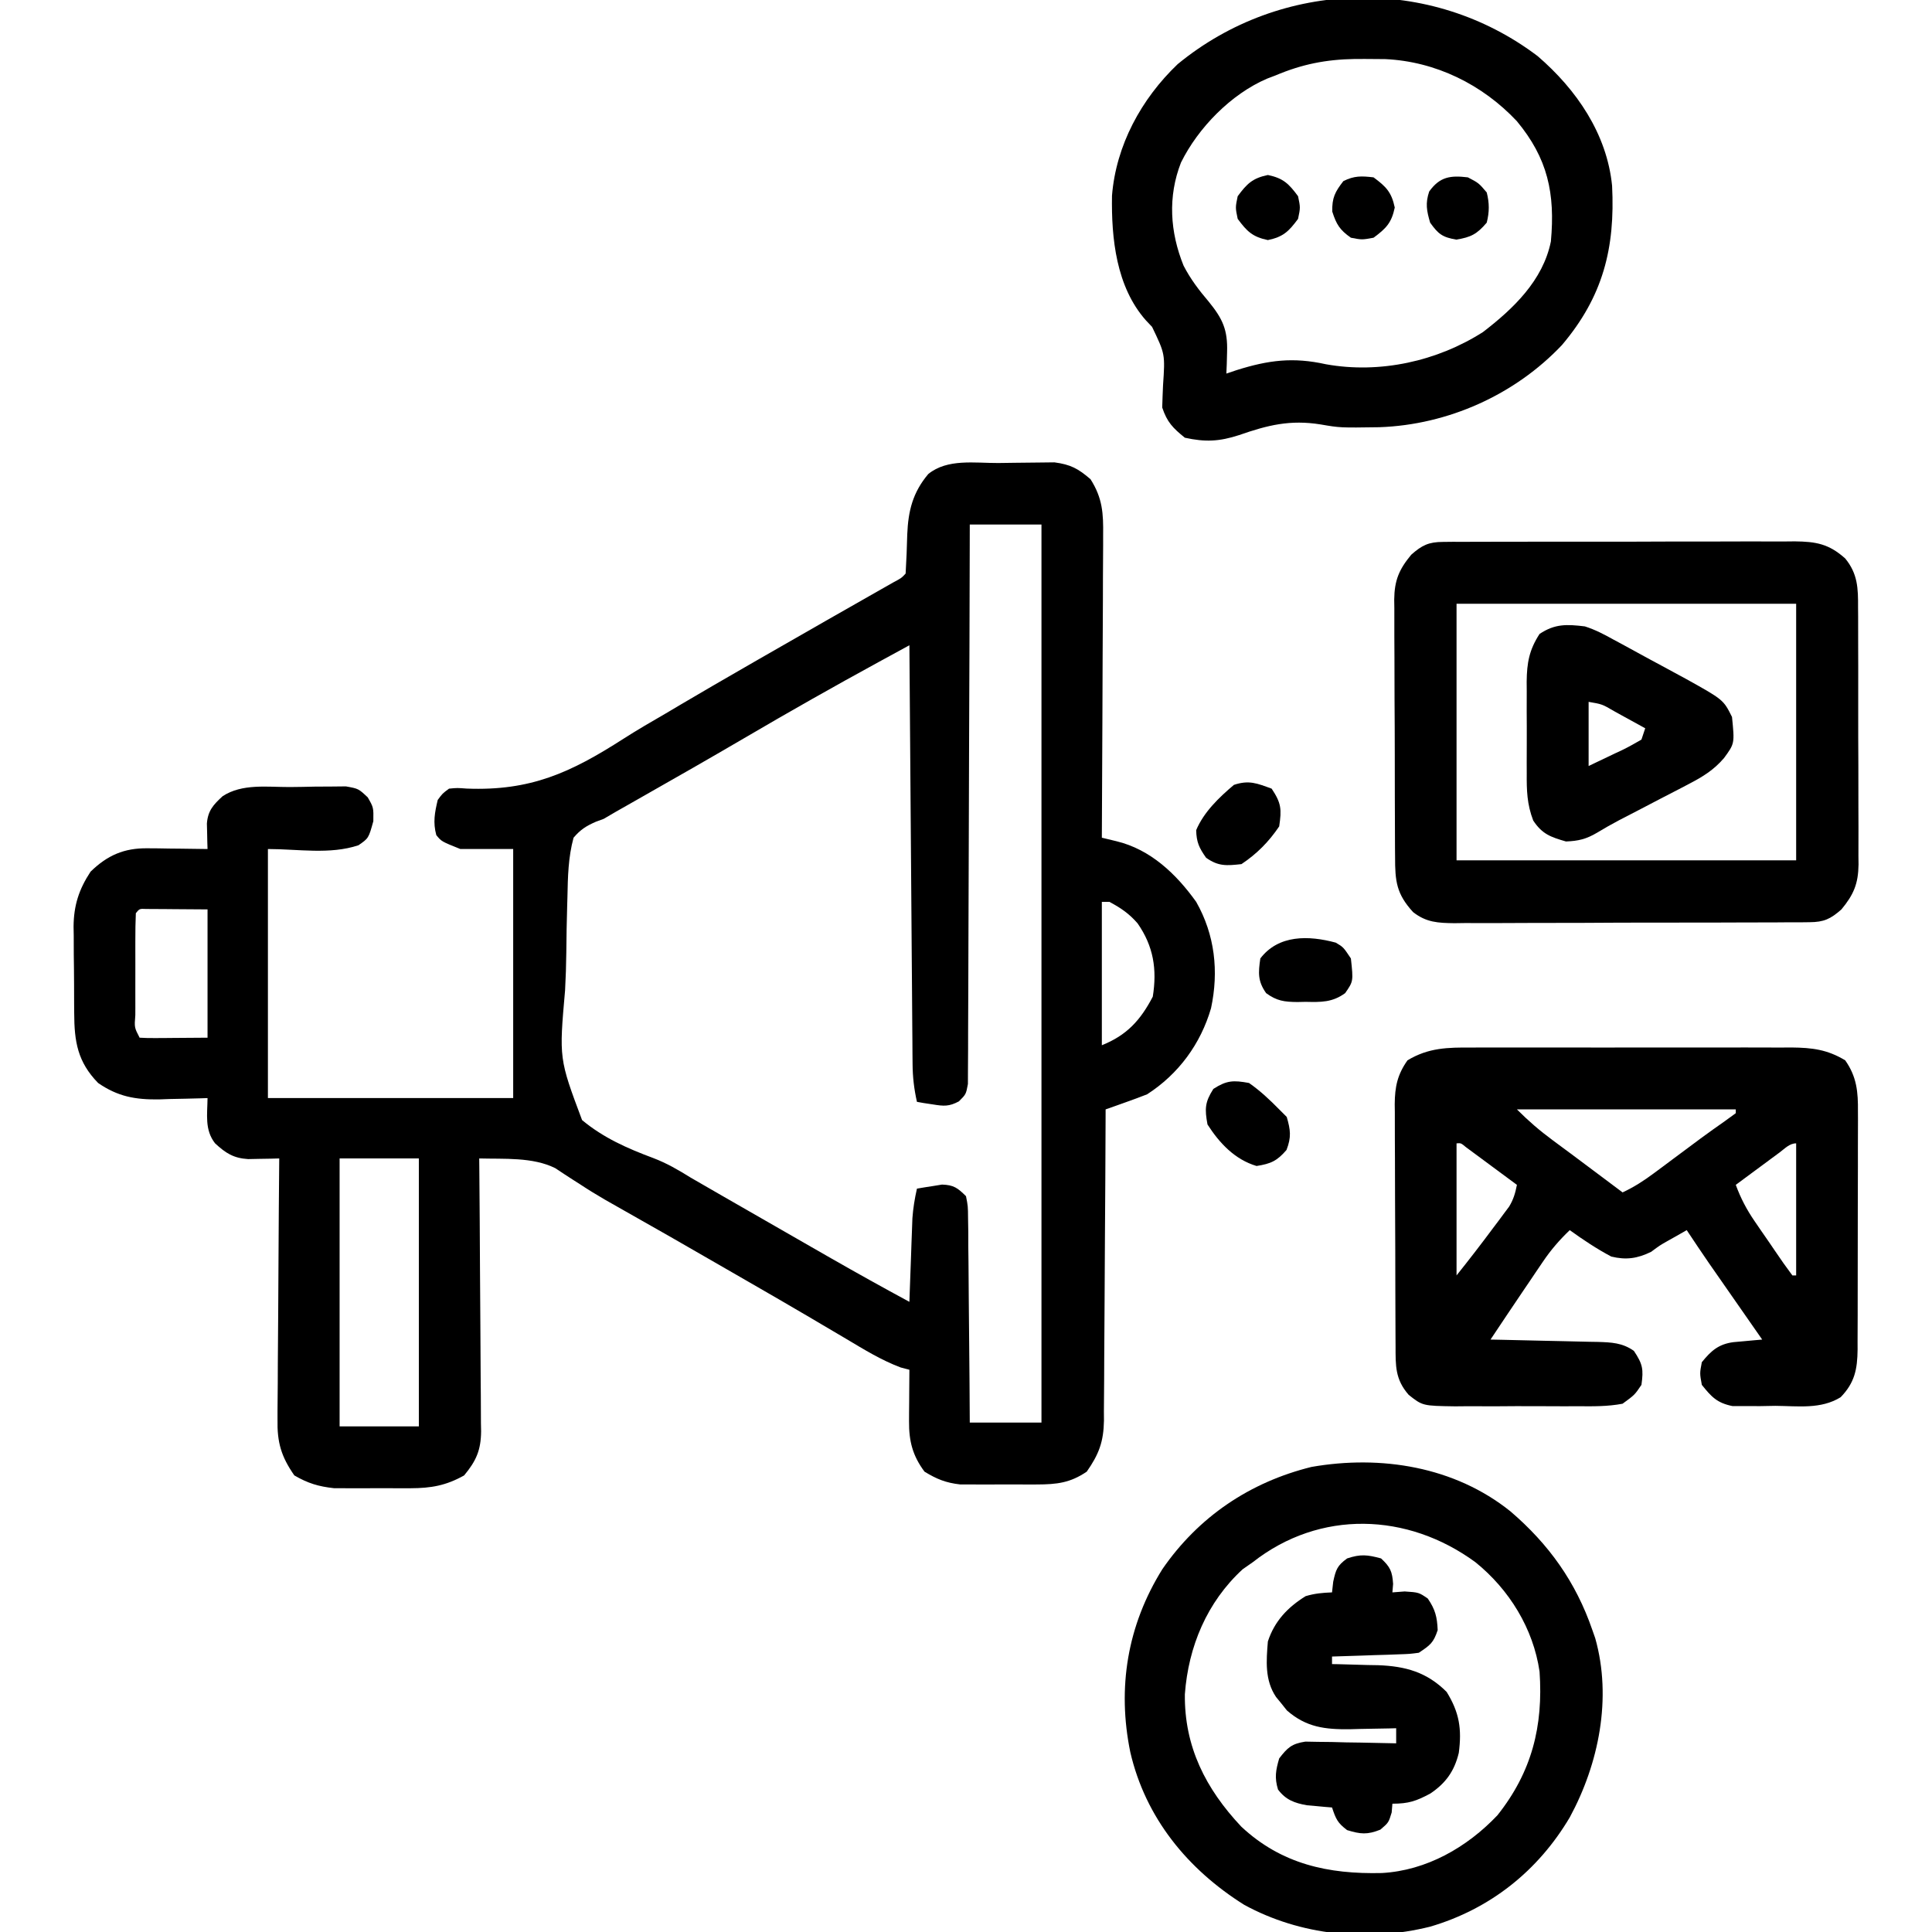 <?xml version="1.0" encoding="UTF-8"?>
<svg version="1.1" xmlns="http://www.w3.org/2000/svg" width="512" height="512">
<path d="M0 0 C1.491 -0.012 2.981 -0.032 4.472 -0.062 C6.632 -0.104 8.791 -0.12 10.951 -0.131 C12.886 -0.152 12.886 -0.152 14.86 -0.175 C19.14 0.388 21.174 1.483 24.431 4.295 C27.631 9.328 27.849 13.384 27.772 19.146 C27.772 20.015 27.773 20.884 27.773 21.779 C27.771 24.636 27.748 27.493 27.724 30.35 C27.719 32.337 27.714 34.324 27.712 36.31 C27.7 41.528 27.671 46.746 27.637 51.964 C27.607 57.293 27.593 62.622 27.578 67.951 C27.546 78.399 27.495 88.847 27.431 99.295 C28.7 99.601 29.97 99.906 31.277 100.221 C40.319 102.397 47.113 108.872 52.431 116.295 C57.398 125.036 58.454 134.716 56.369 144.483 C53.622 153.932 47.75 161.937 39.431 167.295 C37.552 168.033 35.658 168.735 33.754 169.409 C32.759 169.764 31.764 170.119 30.738 170.484 C29.977 170.752 29.216 171.019 28.431 171.295 C28.428 172.395 28.424 173.494 28.42 174.627 C28.383 185 28.326 195.372 28.247 205.745 C28.208 211.077 28.176 216.41 28.16 221.742 C28.145 226.891 28.111 232.039 28.063 237.187 C28.048 239.149 28.04 241.111 28.04 243.073 C28.037 245.826 28.01 248.578 27.977 251.331 C27.982 252.138 27.987 252.945 27.993 253.776 C27.89 259.379 26.658 262.685 23.431 267.295 C19.067 270.273 15.491 270.679 10.275 270.694 C9.61 270.696 8.944 270.699 8.259 270.702 C6.861 270.704 5.462 270.699 4.064 270.686 C1.937 270.67 -0.188 270.686 -2.315 270.705 C-3.681 270.703 -5.046 270.699 -6.412 270.694 C-7.641 270.69 -8.871 270.687 -10.137 270.683 C-13.92 270.255 -16.332 269.271 -19.569 267.295 C-22.73 263.044 -23.704 259.191 -23.666 253.967 C-23.663 253.168 -23.66 252.369 -23.656 251.545 C-23.648 250.72 -23.64 249.895 -23.631 249.045 C-23.627 248.205 -23.622 247.364 -23.617 246.498 C-23.606 244.431 -23.588 242.363 -23.569 240.295 C-24.337 240.093 -25.105 239.89 -25.897 239.682 C-31.058 237.733 -35.589 234.929 -40.319 232.108 C-42.485 230.83 -44.652 229.552 -46.819 228.276 C-48.493 227.286 -48.493 227.286 -50.201 226.277 C-55.555 223.126 -60.936 220.021 -66.319 216.92 C-67.383 216.306 -68.448 215.692 -69.545 215.06 C-86.87 205.068 -86.87 205.068 -104.27 195.21 C-106.558 193.882 -108.746 192.537 -110.946 191.08 C-111.523 190.713 -112.099 190.347 -112.694 189.969 C-114.279 188.96 -115.845 187.919 -117.409 186.877 C-123.39 183.883 -131.025 184.482 -137.569 184.295 C-137.56 185.259 -137.551 186.223 -137.542 187.216 C-137.461 196.309 -137.401 205.401 -137.361 214.494 C-137.34 219.169 -137.312 223.843 -137.267 228.517 C-137.223 233.03 -137.199 237.543 -137.189 242.056 C-137.182 243.776 -137.167 245.496 -137.146 247.216 C-137.117 249.629 -137.113 252.041 -137.115 254.454 C-137.1 255.162 -137.086 255.869 -137.071 256.599 C-137.112 261.612 -138.387 264.46 -141.569 268.295 C-146.378 270.993 -150.319 271.678 -155.787 271.694 C-156.449 271.696 -157.11 271.699 -157.792 271.702 C-159.18 271.704 -160.569 271.699 -161.957 271.686 C-164.064 271.67 -166.169 271.686 -168.276 271.705 C-169.634 271.703 -170.992 271.699 -172.35 271.694 C-173.567 271.69 -174.785 271.687 -176.039 271.683 C-180.188 271.227 -182.95 270.393 -186.569 268.295 C-190.046 263.3 -191.149 259.545 -191.023 253.432 C-191.023 252.68 -191.024 251.928 -191.024 251.153 C-191.022 248.691 -190.991 246.23 -190.959 243.768 C-190.952 242.051 -190.946 240.335 -190.942 238.619 C-190.927 234.119 -190.888 229.62 -190.843 225.12 C-190.802 220.522 -190.784 215.923 -190.764 211.324 C-190.721 202.314 -190.653 193.305 -190.569 184.295 C-191.321 184.315 -192.074 184.336 -192.85 184.357 C-193.838 184.372 -194.827 184.388 -195.846 184.405 C-196.826 184.425 -197.805 184.445 -198.814 184.466 C-202.689 184.226 -204.749 182.898 -207.569 180.295 C-210.377 176.721 -209.613 172.642 -209.569 168.295 C-210.163 168.316 -210.757 168.337 -211.369 168.359 C-214.102 168.443 -216.835 168.494 -219.569 168.545 C-220.503 168.579 -221.438 168.612 -222.401 168.647 C-228.678 168.735 -233.344 167.911 -238.569 164.295 C-244.005 158.715 -244.883 153.355 -244.905 145.776 C-244.911 144.958 -244.918 144.141 -244.925 143.299 C-244.935 141.573 -244.94 139.848 -244.939 138.122 C-244.944 135.501 -244.98 132.882 -245.018 130.262 C-245.024 128.579 -245.028 126.896 -245.03 125.213 C-245.044 124.439 -245.058 123.665 -245.073 122.867 C-245.027 117.247 -243.666 113.007 -240.569 108.295 C-236.117 103.957 -231.693 102.024 -225.487 102.1 C-224.555 102.106 -223.624 102.113 -222.664 102.119 C-221.225 102.145 -221.225 102.145 -219.756 102.17 C-218.777 102.179 -217.798 102.188 -216.789 102.198 C-214.382 102.221 -211.976 102.254 -209.569 102.295 C-209.599 101.372 -209.599 101.372 -209.63 100.43 C-209.654 99.216 -209.654 99.216 -209.678 97.979 C-209.698 97.178 -209.719 96.376 -209.74 95.551 C-209.481 92.135 -208.041 90.561 -205.569 88.295 C-200.398 84.907 -193.773 85.885 -187.815 85.87 C-185.575 85.858 -183.339 85.808 -181.1 85.758 C-179.673 85.749 -178.246 85.741 -176.819 85.737 C-175.524 85.723 -174.23 85.71 -172.897 85.696 C-169.569 86.295 -169.569 86.295 -167.112 88.604 C-165.569 91.295 -165.569 91.295 -165.631 94.92 C-166.886 99.438 -166.886 99.438 -169.569 101.295 C-177.165 103.827 -185.562 102.295 -193.569 102.295 C-193.569 124.075 -193.569 145.855 -193.569 168.295 C-172.119 168.295 -150.669 168.295 -128.569 168.295 C-128.569 146.515 -128.569 124.735 -128.569 102.295 C-133.189 102.295 -137.809 102.295 -142.569 102.295 C-147.569 100.295 -147.569 100.295 -148.944 98.608 C-149.857 95.228 -149.367 92.675 -148.569 89.295 C-147.309 87.582 -147.309 87.582 -145.569 86.295 C-143.422 86.085 -143.422 86.085 -140.905 86.276 C-124.005 86.946 -113.391 82.094 -99.326 73.061 C-95.658 70.712 -91.901 68.537 -88.131 66.358 C-86.784 65.561 -85.438 64.763 -84.092 63.963 C-78.505 60.657 -72.88 57.414 -67.256 54.17 C-66.172 53.545 -65.088 52.92 -63.971 52.275 C-57.892 48.773 -51.805 45.285 -45.709 41.811 C-44.74 41.258 -44.74 41.258 -43.75 40.694 C-40.599 38.897 -37.446 37.102 -34.292 35.31 C-33.165 34.669 -32.038 34.027 -30.877 33.365 C-29.374 32.511 -29.374 32.511 -27.84 31.639 C-25.677 30.486 -25.677 30.486 -24.569 29.295 C-24.364 25.831 -24.223 22.374 -24.139 18.905 C-23.878 12.67 -22.693 7.818 -18.569 2.92 C-13.479 -1.215 -6.238 0.034 0 0 Z M-7.569 16.295 C-7.572 18.18 -7.576 20.065 -7.58 22.008 C-7.617 39.74 -7.674 57.472 -7.753 75.204 C-7.792 84.321 -7.825 93.438 -7.84 102.555 C-7.853 110.5 -7.879 118.444 -7.923 126.389 C-7.946 130.597 -7.962 134.805 -7.96 139.013 C-7.96 142.972 -7.978 146.931 -8.01 150.889 C-8.018 152.344 -8.02 153.799 -8.014 155.254 C-8.008 157.237 -8.028 159.219 -8.05 161.202 C-8.055 162.868 -8.055 162.868 -8.061 164.568 C-8.569 167.295 -8.569 167.295 -10.454 169.171 C-13.066 170.559 -14.425 170.451 -17.319 169.983 C-18.118 169.863 -18.917 169.743 -19.74 169.619 C-20.645 169.459 -20.645 169.459 -21.569 169.295 C-22.328 165.907 -22.701 162.76 -22.727 159.29 C-22.737 158.307 -22.746 157.324 -22.756 156.312 C-22.762 155.245 -22.768 154.178 -22.774 153.079 C-22.784 151.947 -22.794 150.815 -22.804 149.648 C-22.835 145.91 -22.86 142.171 -22.885 138.432 C-22.906 135.838 -22.927 133.245 -22.948 130.651 C-22.998 124.524 -23.043 118.398 -23.086 112.271 C-23.135 105.294 -23.19 98.317 -23.246 91.34 C-23.359 76.992 -23.466 62.643 -23.569 48.295 C-25.315 49.248 -27.062 50.2 -28.808 51.153 C-30.267 51.948 -30.267 51.948 -31.755 52.76 C-43.593 59.22 -55.311 65.858 -66.944 72.68 C-76.295 78.156 -85.703 83.53 -95.129 88.878 C-96.243 89.512 -97.358 90.146 -98.506 90.799 C-99.974 91.632 -99.974 91.632 -101.471 92.481 C-102.493 93.08 -103.515 93.678 -104.569 94.295 C-105.608 94.68 -105.608 94.68 -106.668 95.072 C-109.252 96.208 -110.725 97.138 -112.569 99.295 C-113.989 104.49 -114.088 109.692 -114.194 115.041 C-114.216 115.814 -114.239 116.586 -114.262 117.382 C-114.382 121.476 -114.456 125.569 -114.49 129.665 C-114.526 133.034 -114.636 136.387 -114.819 139.752 C-116.417 157.851 -116.417 157.851 -110.315 174.126 C-104.654 178.839 -98.297 181.641 -91.438 184.194 C-87.828 185.579 -84.799 187.338 -81.522 189.381 C-79.621 190.478 -77.72 191.575 -75.819 192.67 C-74.246 193.577 -74.246 193.577 -72.641 194.502 C-64.918 198.95 -57.189 203.387 -49.454 207.814 C-47.692 208.823 -45.931 209.832 -44.169 210.842 C-37.346 214.742 -30.485 218.562 -23.569 222.295 C-23.531 221.198 -23.531 221.198 -23.493 220.08 C-23.376 216.755 -23.254 213.432 -23.131 210.108 C-23.092 208.957 -23.052 207.807 -23.012 206.621 C-22.97 205.51 -22.928 204.398 -22.885 203.252 C-22.848 202.231 -22.812 201.21 -22.774 200.158 C-22.58 197.457 -22.164 194.934 -21.569 192.295 C-20.156 192.045 -18.738 191.821 -17.319 191.608 C-16.135 191.416 -16.135 191.416 -14.928 191.221 C-11.805 191.319 -10.781 192.113 -8.569 194.295 C-8.05 196.934 -8.05 196.934 -8.023 200.144 C-8.003 201.345 -7.983 202.546 -7.963 203.783 C-7.962 205.08 -7.96 206.377 -7.959 207.713 C-7.944 209.054 -7.928 210.395 -7.909 211.736 C-7.865 215.262 -7.845 218.788 -7.83 222.315 C-7.811 225.915 -7.769 229.514 -7.729 233.114 C-7.653 240.174 -7.605 247.234 -7.569 254.295 C-1.299 254.295 4.971 254.295 11.431 254.295 C11.431 175.755 11.431 97.215 11.431 16.295 C5.161 16.295 -1.109 16.295 -7.569 16.295 Z M27.431 116.295 C27.431 128.835 27.431 141.375 27.431 154.295 C34.028 151.657 37.656 147.698 40.931 141.42 C42.092 134.169 41.125 128.057 36.9 121.99 C34.657 119.402 32.455 117.908 29.431 116.295 C28.771 116.295 28.111 116.295 27.431 116.295 Z M-228.569 119.295 C-228.669 121.659 -228.708 123.993 -228.701 126.358 C-228.702 127.064 -228.703 127.771 -228.704 128.499 C-228.705 129.995 -228.703 131.491 -228.699 132.988 C-228.694 135.285 -228.699 137.583 -228.705 139.881 C-228.705 141.332 -228.703 142.782 -228.701 144.233 C-228.703 144.924 -228.705 145.616 -228.708 146.329 C-228.971 149.593 -228.971 149.593 -227.569 152.295 C-226.226 152.381 -224.879 152.402 -223.533 152.393 C-222.805 152.39 -222.077 152.388 -221.326 152.385 C-220.396 152.376 -219.465 152.367 -218.506 152.358 C-215.557 152.337 -212.607 152.316 -209.569 152.295 C-209.569 141.075 -209.569 129.855 -209.569 118.295 C-213.993 118.264 -213.993 118.264 -218.506 118.233 C-219.437 118.224 -220.367 118.214 -221.326 118.205 C-222.419 118.201 -222.419 118.201 -223.533 118.198 C-224.282 118.192 -225.031 118.187 -225.803 118.182 C-227.595 118.102 -227.595 118.102 -228.569 119.295 Z M-174.569 184.295 C-174.569 207.725 -174.569 231.155 -174.569 255.295 C-167.639 255.295 -160.709 255.295 -153.569 255.295 C-153.569 231.865 -153.569 208.435 -153.569 184.295 C-160.499 184.295 -167.429 184.295 -174.569 184.295 Z " fill="#000000" transform="translate(264.569,122.705)"/>
<path d="M0 0 C0.985 -0.005 1.969 -0.011 2.984 -0.016 C6.224 -0.029 9.463 -0.02 12.703 -0.01 C14.963 -0.012 17.223 -0.015 19.483 -0.019 C24.214 -0.023 28.945 -0.017 33.676 -0.003 C39.732 0.014 45.787 0.004 51.843 -0.014 C56.509 -0.025 61.174 -0.021 65.839 -0.013 C68.072 -0.011 70.304 -0.014 72.537 -0.021 C75.66 -0.028 78.783 -0.017 81.906 0 C82.824 -0.006 83.741 -0.012 84.687 -0.018 C90.174 0.036 94.207 0.517 98.953 3.388 C102.023 7.741 102.384 11.785 102.325 16.967 C102.329 17.701 102.333 18.435 102.337 19.191 C102.345 21.602 102.331 24.012 102.316 26.423 C102.316 28.107 102.316 29.79 102.318 31.473 C102.318 34.995 102.307 38.516 102.289 42.037 C102.267 46.545 102.266 51.053 102.273 55.561 C102.276 59.034 102.27 62.508 102.26 65.982 C102.256 67.644 102.255 69.306 102.256 70.968 C102.257 73.292 102.244 75.615 102.228 77.939 C102.23 78.622 102.233 79.306 102.235 80.01 C102.177 85.285 101.454 88.841 97.744 92.665 C92.493 95.907 86.457 95.001 80.453 94.951 C78.475 94.986 78.475 94.986 76.457 95.023 C75.187 95.021 73.918 95.019 72.609 95.017 C71.452 95.018 70.296 95.019 69.104 95.019 C65.018 94.201 63.521 92.602 60.953 89.388 C60.391 86.326 60.391 86.326 60.953 83.388 C63.429 80.334 65.396 78.595 69.336 78.072 C70.241 77.991 71.146 77.909 72.078 77.826 C72.988 77.742 73.898 77.658 74.836 77.572 C75.535 77.511 76.233 77.451 76.953 77.388 C76.489 76.723 76.026 76.058 75.548 75.372 C73.432 72.336 71.318 69.3 69.203 66.263 C68.474 65.216 67.744 64.17 66.992 63.091 C66.283 62.073 65.574 61.055 64.844 60.005 C63.87 58.607 63.87 58.607 62.876 57.181 C60.871 54.269 58.907 51.334 56.953 48.388 C55.901 48.986 54.849 49.584 53.766 50.201 C52.799 50.744 52.799 50.744 51.812 51.298 C49.813 52.432 49.813 52.432 47.516 54.138 C43.855 55.924 40.865 56.343 36.953 55.388 C33.079 53.334 29.508 50.95 25.953 48.388 C23.229 50.996 20.97 53.602 18.859 56.724 C18.304 57.541 17.748 58.359 17.176 59.201 C16.607 60.046 16.039 60.892 15.453 61.763 C14.885 62.601 14.316 63.439 13.73 64.302 C10.784 68.65 7.865 73.017 4.953 77.388 C5.962 77.408 6.971 77.428 8.011 77.448 C11.761 77.524 15.51 77.613 19.26 77.706 C20.881 77.744 22.503 77.779 24.125 77.81 C26.459 77.856 28.792 77.914 31.125 77.974 C31.848 77.986 32.571 77.997 33.316 78.009 C36.977 78.116 39.916 78.231 42.953 80.388 C45.299 83.906 45.533 85.246 44.953 89.388 C43.168 92.042 43.168 92.042 39.953 94.388 C36 95.142 32.097 95.089 28.082 95.052 C26.349 95.059 26.349 95.059 24.582 95.067 C22.142 95.07 19.702 95.061 17.261 95.04 C13.532 95.013 9.806 95.04 6.076 95.072 C3.703 95.068 1.33 95.062 -1.043 95.052 C-2.712 95.067 -2.712 95.067 -4.415 95.083 C-13.043 94.953 -13.043 94.953 -16.735 92.034 C-20.348 87.899 -20.2 84.302 -20.208 79.074 C-20.213 78.333 -20.218 77.591 -20.223 76.827 C-20.238 74.372 -20.244 71.917 -20.25 69.462 C-20.256 67.755 -20.262 66.047 -20.267 64.339 C-20.278 60.757 -20.284 57.175 -20.287 53.594 C-20.293 49.01 -20.317 44.427 -20.345 39.844 C-20.364 36.316 -20.369 32.787 -20.37 29.259 C-20.373 27.569 -20.381 25.88 -20.395 24.191 C-20.412 21.824 -20.41 19.457 -20.403 17.09 C-20.413 16.396 -20.422 15.703 -20.431 14.988 C-20.392 10.386 -19.719 7.163 -17.047 3.388 C-11.486 0.025 -6.381 -0.042 0 0 Z M11.953 16.388 C15.072 19.507 17.938 21.982 21.453 24.576 C22.5 25.352 23.547 26.128 24.625 26.927 C25.168 27.328 25.712 27.73 26.271 28.143 C29.092 30.232 31.897 32.342 34.703 34.451 C35.709 35.205 36.714 35.959 37.75 36.736 C38.841 37.554 38.841 37.554 39.953 38.388 C42.985 36.974 45.573 35.303 48.254 33.306 C49.067 32.704 49.879 32.101 50.717 31.48 C51.558 30.852 52.399 30.223 53.266 29.576 C54.928 28.34 56.591 27.104 58.254 25.869 C59.047 25.277 59.841 24.686 60.659 24.077 C62.772 22.521 64.909 21.006 67.059 19.501 C68.014 18.804 68.969 18.107 69.953 17.388 C69.953 17.058 69.953 16.728 69.953 16.388 C50.813 16.388 31.673 16.388 11.953 16.388 Z M-4.047 25.388 C-4.047 36.938 -4.047 48.488 -4.047 60.388 C-0.736 56.249 2.483 52.08 5.641 47.826 C6.139 47.166 6.637 46.507 7.15 45.828 C7.625 45.186 8.1 44.545 8.59 43.884 C9.02 43.309 9.45 42.733 9.893 42.14 C11.044 40.238 11.524 38.558 11.953 36.388 C9.477 34.551 6.997 32.719 4.516 30.888 C3.809 30.364 3.102 29.839 2.373 29.298 C1.7 28.802 1.026 28.306 0.332 27.794 C-0.291 27.334 -0.914 26.873 -1.556 26.398 C-2.885 25.295 -2.885 25.295 -4.047 25.388 Z M81.574 27.794 C80.901 28.291 80.227 28.787 79.533 29.298 C78.473 30.085 78.473 30.085 77.391 30.888 C76.68 31.413 75.969 31.937 75.236 32.478 C73.474 33.779 71.713 35.083 69.953 36.388 C71.26 39.943 72.817 42.912 74.957 46.033 C75.533 46.874 76.108 47.715 76.701 48.582 C77.3 49.446 77.899 50.31 78.516 51.201 C79.118 52.084 79.721 52.968 80.342 53.878 C82.592 57.173 82.592 57.173 84.953 60.388 C85.283 60.388 85.613 60.388 85.953 60.388 C85.953 48.838 85.953 37.288 85.953 25.388 C84.183 25.388 82.956 26.772 81.574 27.794 Z " fill="#000000" transform="translate(390.047,277.612)"/>
<path d="M0 0 C1.32 -0.015 1.32 -0.015 2.668 -0.03 C3.626 -0.026 4.584 -0.021 5.571 -0.016 C7.093 -0.027 7.093 -0.027 8.647 -0.037 C12.005 -0.055 15.363 -0.052 18.722 -0.046 C21.056 -0.05 23.39 -0.056 25.724 -0.062 C30.618 -0.071 35.512 -0.068 40.406 -0.058 C46.677 -0.047 52.946 -0.067 59.217 -0.096 C64.038 -0.115 68.859 -0.114 73.681 -0.109 C75.992 -0.108 78.304 -0.115 80.615 -0.127 C83.85 -0.142 87.083 -0.131 90.317 -0.114 C91.271 -0.124 92.225 -0.133 93.208 -0.143 C98.806 -0.081 102.232 0.499 106.573 4.388 C109.911 8.448 110.008 12.324 109.977 17.387 C109.984 18.178 109.991 18.969 109.998 19.784 C110.016 22.39 110.012 24.996 110.007 27.603 C110.011 29.419 110.017 31.236 110.023 33.053 C110.032 36.859 110.029 40.664 110.019 44.469 C110.008 49.34 110.028 54.209 110.057 59.08 C110.075 62.831 110.075 66.583 110.069 70.334 C110.069 72.129 110.075 73.925 110.088 75.72 C110.103 78.233 110.092 80.745 110.075 83.259 C110.085 83.996 110.094 84.733 110.104 85.493 C110.032 90.597 108.812 93.476 105.573 97.388 C102.703 99.923 100.932 100.764 97.108 100.782 C95.775 100.799 95.775 100.799 94.415 100.816 C93.448 100.814 92.48 100.811 91.484 100.808 C90.459 100.816 89.434 100.825 88.378 100.833 C84.987 100.857 81.597 100.858 78.206 100.856 C75.85 100.864 73.493 100.871 71.137 100.88 C66.195 100.893 61.254 100.895 56.313 100.889 C49.982 100.883 43.652 100.913 37.321 100.954 C32.453 100.98 27.586 100.983 22.718 100.979 C20.384 100.981 18.05 100.99 15.716 101.008 C12.451 101.03 9.187 101.021 5.921 101.003 C4.476 101.023 4.476 101.023 3.002 101.043 C-1.344 100.989 -4.456 100.846 -7.949 98.099 C-12.358 93.275 -12.725 89.937 -12.717 83.501 C-12.724 82.711 -12.731 81.92 -12.738 81.105 C-12.757 78.494 -12.761 75.882 -12.763 73.27 C-12.769 71.452 -12.776 69.634 -12.783 67.815 C-12.795 64.004 -12.799 60.193 -12.797 56.381 C-12.797 51.503 -12.825 46.626 -12.859 41.748 C-12.881 37.992 -12.885 34.236 -12.884 30.48 C-12.887 28.682 -12.895 26.884 -12.911 25.086 C-12.931 22.568 -12.925 20.051 -12.913 17.533 C-12.924 16.794 -12.935 16.055 -12.947 15.294 C-12.885 10.181 -11.673 7.304 -8.427 3.388 C-5.568 0.865 -3.808 0.012 0 0 Z M3.573 16.388 C3.573 38.828 3.573 61.268 3.573 84.388 C33.273 84.388 62.973 84.388 93.573 84.388 C93.573 61.948 93.573 39.508 93.573 16.388 C63.873 16.388 34.173 16.388 3.573 16.388 Z " fill="#000000" transform="translate(382.427,143.612)"/>
<path d="M0 0 C10.284 8.85 18.355 20.584 19.721 34.354 C20.55 50.861 17.324 63.7 6.434 76.566 C-6.049 89.764 -23.79 97.712 -41.957 98.34 C-52.353 98.494 -52.353 98.494 -57.5 97.609 C-65.609 96.3 -71.561 97.79 -79.145 100.436 C-84.383 102.135 -88.087 102.312 -93.5 101.125 C-96.679 98.555 -98.207 97.003 -99.5 93.125 C-99.44 91.157 -99.377 89.189 -99.282 87.223 C-98.725 78.958 -98.725 78.958 -102.188 71.75 C-102.733 71.174 -103.278 70.598 -103.84 70.004 C-111.703 61.105 -113.001 48.281 -112.809 36.969 C-111.738 23.632 -105.056 11.342 -95.414 2.133 C-67.938 -20.467 -28.395 -21.503 0 0 Z M-69.5 5.125 C-70.23 5.402 -70.959 5.679 -71.711 5.965 C-81.237 10.05 -89.956 18.956 -94.527 28.203 C-98.057 37.246 -97.441 46.617 -93.844 55.52 C-92.019 59.058 -89.763 62.033 -87.184 65.055 C-83.495 69.59 -82.117 72.519 -82.312 78.438 C-82.34 79.506 -82.367 80.575 -82.395 81.676 C-82.429 82.484 -82.464 83.292 -82.5 84.125 C-81.158 83.674 -81.158 83.674 -79.789 83.215 C-71.319 80.551 -64.813 79.721 -56.094 81.66 C-41.813 84.219 -26.647 80.87 -14.5 73.125 C-6.445 66.94 1.396 59.452 3.5 49.125 C4.669 36.376 2.67 27.091 -5.527 17.223 C-14.654 7.517 -27.041 1.4 -40.418 0.789 C-42.174 0.759 -43.931 0.747 -45.688 0.75 C-46.61 0.752 -47.533 0.753 -48.483 0.755 C-56.122 0.891 -62.421 2.128 -69.5 5.125 Z " fill="#000000" transform="translate(407.5,14.875)"/>
<path d="M0 0 C10.195 8.716 17.371 18.777 21.73 31.484 C21.977 32.186 22.223 32.887 22.477 33.609 C26.973 49.486 23.416 66.937 15.738 81.09 C7.348 95.274 -5.369 105.413 -21.295 110.078 C-37.834 114.184 -55.586 112.425 -70.52 104.297 C-85.511 94.907 -96.708 81.236 -100.729 63.824 C-104.229 46.75 -101.52 30.222 -92.23 15.328 C-82.678 1.475 -69.079 -7.721 -52.707 -11.766 C-34.33 -14.973 -14.806 -11.873 0 0 Z M-68.27 13.484 C-69.156 14.103 -70.043 14.722 -70.957 15.359 C-80.394 24.032 -85.337 35.816 -86.27 48.484 C-86.424 62.412 -80.742 73.532 -71.324 83.555 C-60.67 93.519 -48.219 96.193 -34.074 95.855 C-22.253 95.203 -11.501 89.06 -3.43 80.543 C5.693 69.052 8.725 56.949 7.73 42.484 C6.072 31.059 -0.307 20.72 -9.27 13.484 C-27.251 0.308 -50.494 -0.476 -68.27 13.484 Z " fill="#000000" transform="translate(400.27,400.516)"/>
<path d="M0 0 C2.43 2.268 2.961 3.424 3.188 6.75 C3.095 7.864 3.095 7.864 3 9 C4.072 8.918 5.145 8.835 6.25 8.75 C10 9 10 9 12.375 10.625 C14.358 13.524 14.854 15.499 15 19 C13.88 22.361 13.055 22.964 10 25 C7.548 25.319 7.548 25.319 4.676 25.414 C3.648 25.453 2.62 25.491 1.561 25.531 C-0.047 25.578 -0.047 25.578 -1.688 25.625 C-2.771 25.664 -3.854 25.702 -4.971 25.742 C-7.647 25.837 -10.323 25.922 -13 26 C-13 26.66 -13 27.32 -13 28 C-12.436 28.009 -11.872 28.019 -11.291 28.028 C-8.693 28.083 -6.097 28.166 -3.5 28.25 C-2.17 28.271 -2.17 28.271 -0.812 28.293 C6.482 28.561 12.127 30.127 17.375 35.375 C20.756 40.837 21.427 45.238 20.594 51.535 C19.434 56.349 17.142 59.568 13.031 62.316 C9.333 64.297 7.308 65 3 65 C2.907 66.145 2.907 66.145 2.812 67.312 C2 70 2 70 -0.188 71.875 C-3.663 73.265 -5.443 73.083 -9 72 C-11.527 70.083 -11.972 69.085 -13 66 C-13.905 65.927 -13.905 65.927 -14.828 65.852 C-15.627 65.777 -16.427 65.702 -17.25 65.625 C-18.039 65.555 -18.828 65.486 -19.641 65.414 C-22.951 64.833 -25.273 63.97 -27.312 61.25 C-28.272 58.111 -27.915 56.138 -27 53 C-24.802 50.137 -23.678 49.105 -20.067 48.546 C-18.957 48.567 -17.847 48.588 -16.703 48.609 C-14.895 48.629 -14.895 48.629 -13.051 48.648 C-11.797 48.682 -10.542 48.715 -9.25 48.75 C-7.98 48.768 -6.711 48.786 -5.402 48.805 C-2.267 48.852 0.866 48.918 4 49 C4 47.68 4 46.36 4 45 C3.146 45.024 3.146 45.024 2.275 45.048 C-0.337 45.11 -2.95 45.149 -5.562 45.188 C-6.458 45.213 -7.353 45.238 -8.275 45.264 C-14.836 45.336 -19.839 44.77 -24.961 40.281 C-25.428 39.693 -25.894 39.106 -26.375 38.5 C-27.098 37.618 -27.098 37.618 -27.836 36.719 C-30.84 32.283 -30.426 27.133 -30 22 C-28.243 16.626 -24.759 12.956 -20 10 C-17.554 9.273 -15.576 9.105 -13 9 C-12.897 8.072 -12.794 7.144 -12.688 6.188 C-11.985 2.932 -11.622 1.916 -9 0 C-5.431 -1.19 -3.608 -0.977 0 0 Z " fill="#000000" transform="translate(366,413)"/>
<path d="M0 0 C2.747 0.873 5.159 2.135 7.668 3.543 C8.351 3.908 9.035 4.274 9.739 4.65 C11.171 5.421 12.598 6.201 14.021 6.989 C16.183 8.185 18.358 9.353 20.537 10.518 C21.936 11.274 23.334 12.033 24.73 12.793 C25.371 13.139 26.012 13.485 26.672 13.842 C36.714 19.428 36.714 19.428 39 24 C39.704 31.04 39.704 31.04 36.87 34.906 C34.164 38.057 31.264 39.843 27.562 41.762 C26.96 42.079 26.357 42.396 25.737 42.723 C23.831 43.724 21.916 44.706 20 45.688 C18.086 46.684 16.175 47.683 14.263 48.684 C12.532 49.588 10.795 50.483 9.059 51.378 C7.102 52.416 5.17 53.505 3.277 54.656 C0.386 56.363 -1.637 56.865 -5 57 C-9.075 55.826 -11.319 55.032 -13.682 51.449 C-15.339 47.113 -15.432 43.474 -15.398 38.875 C-15.401 38.01 -15.404 37.145 -15.407 36.253 C-15.409 34.431 -15.404 32.609 -15.391 30.787 C-15.375 28.009 -15.391 25.232 -15.41 22.453 C-15.408 20.677 -15.404 18.901 -15.398 17.125 C-15.405 16.3 -15.411 15.475 -15.417 14.625 C-15.357 9.697 -14.765 6.249 -12 2 C-7.927 -0.715 -4.782 -0.579 0 0 Z M1 20 C1 25.61 1 31.22 1 37 C4.434 35.36 4.434 35.36 7.938 33.688 C8.659 33.349 9.381 33.011 10.125 32.663 C11.788 31.849 13.396 30.926 15 30 C15.33 29.01 15.66 28.02 16 27 C13.878 25.828 11.752 24.662 9.625 23.5 C9.022 23.166 8.418 22.832 7.797 22.488 C4.586 20.612 4.586 20.612 1 20 Z " fill="#000000" transform="translate(420,166)"/>
<path d="M0 0 C2.957 2.058 5.477 4.437 8 7 C8.66 7.66 9.32 8.32 10 9 C11.003 12.471 11.251 14.351 9.938 17.75 C7.426 20.666 5.797 21.404 2 22 C-3.753 20.286 -7.816 15.962 -11 11 C-11.759 6.861 -11.702 5.094 -9.438 1.562 C-5.906 -0.702 -4.139 -0.759 0 0 Z " fill="#000000" transform="translate(331,287)"/>
<path d="M0 0 C2 1.188 2 1.188 4 4.188 C4.66 10.238 4.66 10.238 2.477 13.379 C-0.92 15.86 -3.954 15.775 -8 15.688 C-8.712 15.703 -9.423 15.718 -10.156 15.734 C-13.624 15.708 -15.646 15.447 -18.469 13.375 C-20.713 10.169 -20.545 8.004 -20 4.188 C-15.176 -2.133 -7.183 -1.945 0 0 Z " fill="#000000" transform="translate(354,249.812)"/>
<path d="M0 0 C2.562 3.843 2.674 5.434 2 10 C-0.758 14.085 -3.906 17.271 -8 20 C-11.923 20.428 -14.108 20.634 -17.375 18.312 C-19.219 15.688 -19.922 14.211 -20 11 C-17.977 6.196 -13.945 2.335 -10 -1 C-6.005 -2.332 -3.901 -1.419 0 0 Z " fill="#000000" transform="translate(337,209)"/>
<path d="M0 0 C4.074 0.849 5.544 2.302 8 5.625 C8.625 8.625 8.625 8.625 8 11.625 C5.544 14.948 4.074 16.401 0 17.25 C-4.074 16.401 -5.544 14.948 -8 11.625 C-8.625 8.625 -8.625 8.625 -8 5.625 C-5.544 2.302 -4.074 0.849 0 0 Z " fill="#000000" transform="translate(336,46.375)"/>
<path d="M0 0 C2.875 1.5 2.875 1.5 5 4 C5.717 6.823 5.717 9.177 5 12 C2.426 15.028 0.848 15.862 -3.062 16.5 C-6.74 15.874 -7.849 15.027 -10 12 C-10.923 8.835 -11.298 6.895 -10.25 3.75 C-7.422 -0.209 -4.557 -0.547 0 0 Z " fill="#000000" transform="translate(389,47)"/>
<path d="M0 0 C3.323 2.456 4.776 3.926 5.625 8 C4.776 12.074 3.323 13.544 0 16 C-3.062 16.562 -3.062 16.562 -6 16 C-8.944 13.931 -9.843 12.491 -10.938 9.062 C-11.012 5.401 -10.214 3.87 -8 1 C-5.111 -0.444 -3.204 -0.377 0 0 Z " fill="#000000" transform="translate(364,47)"/>
</svg>
